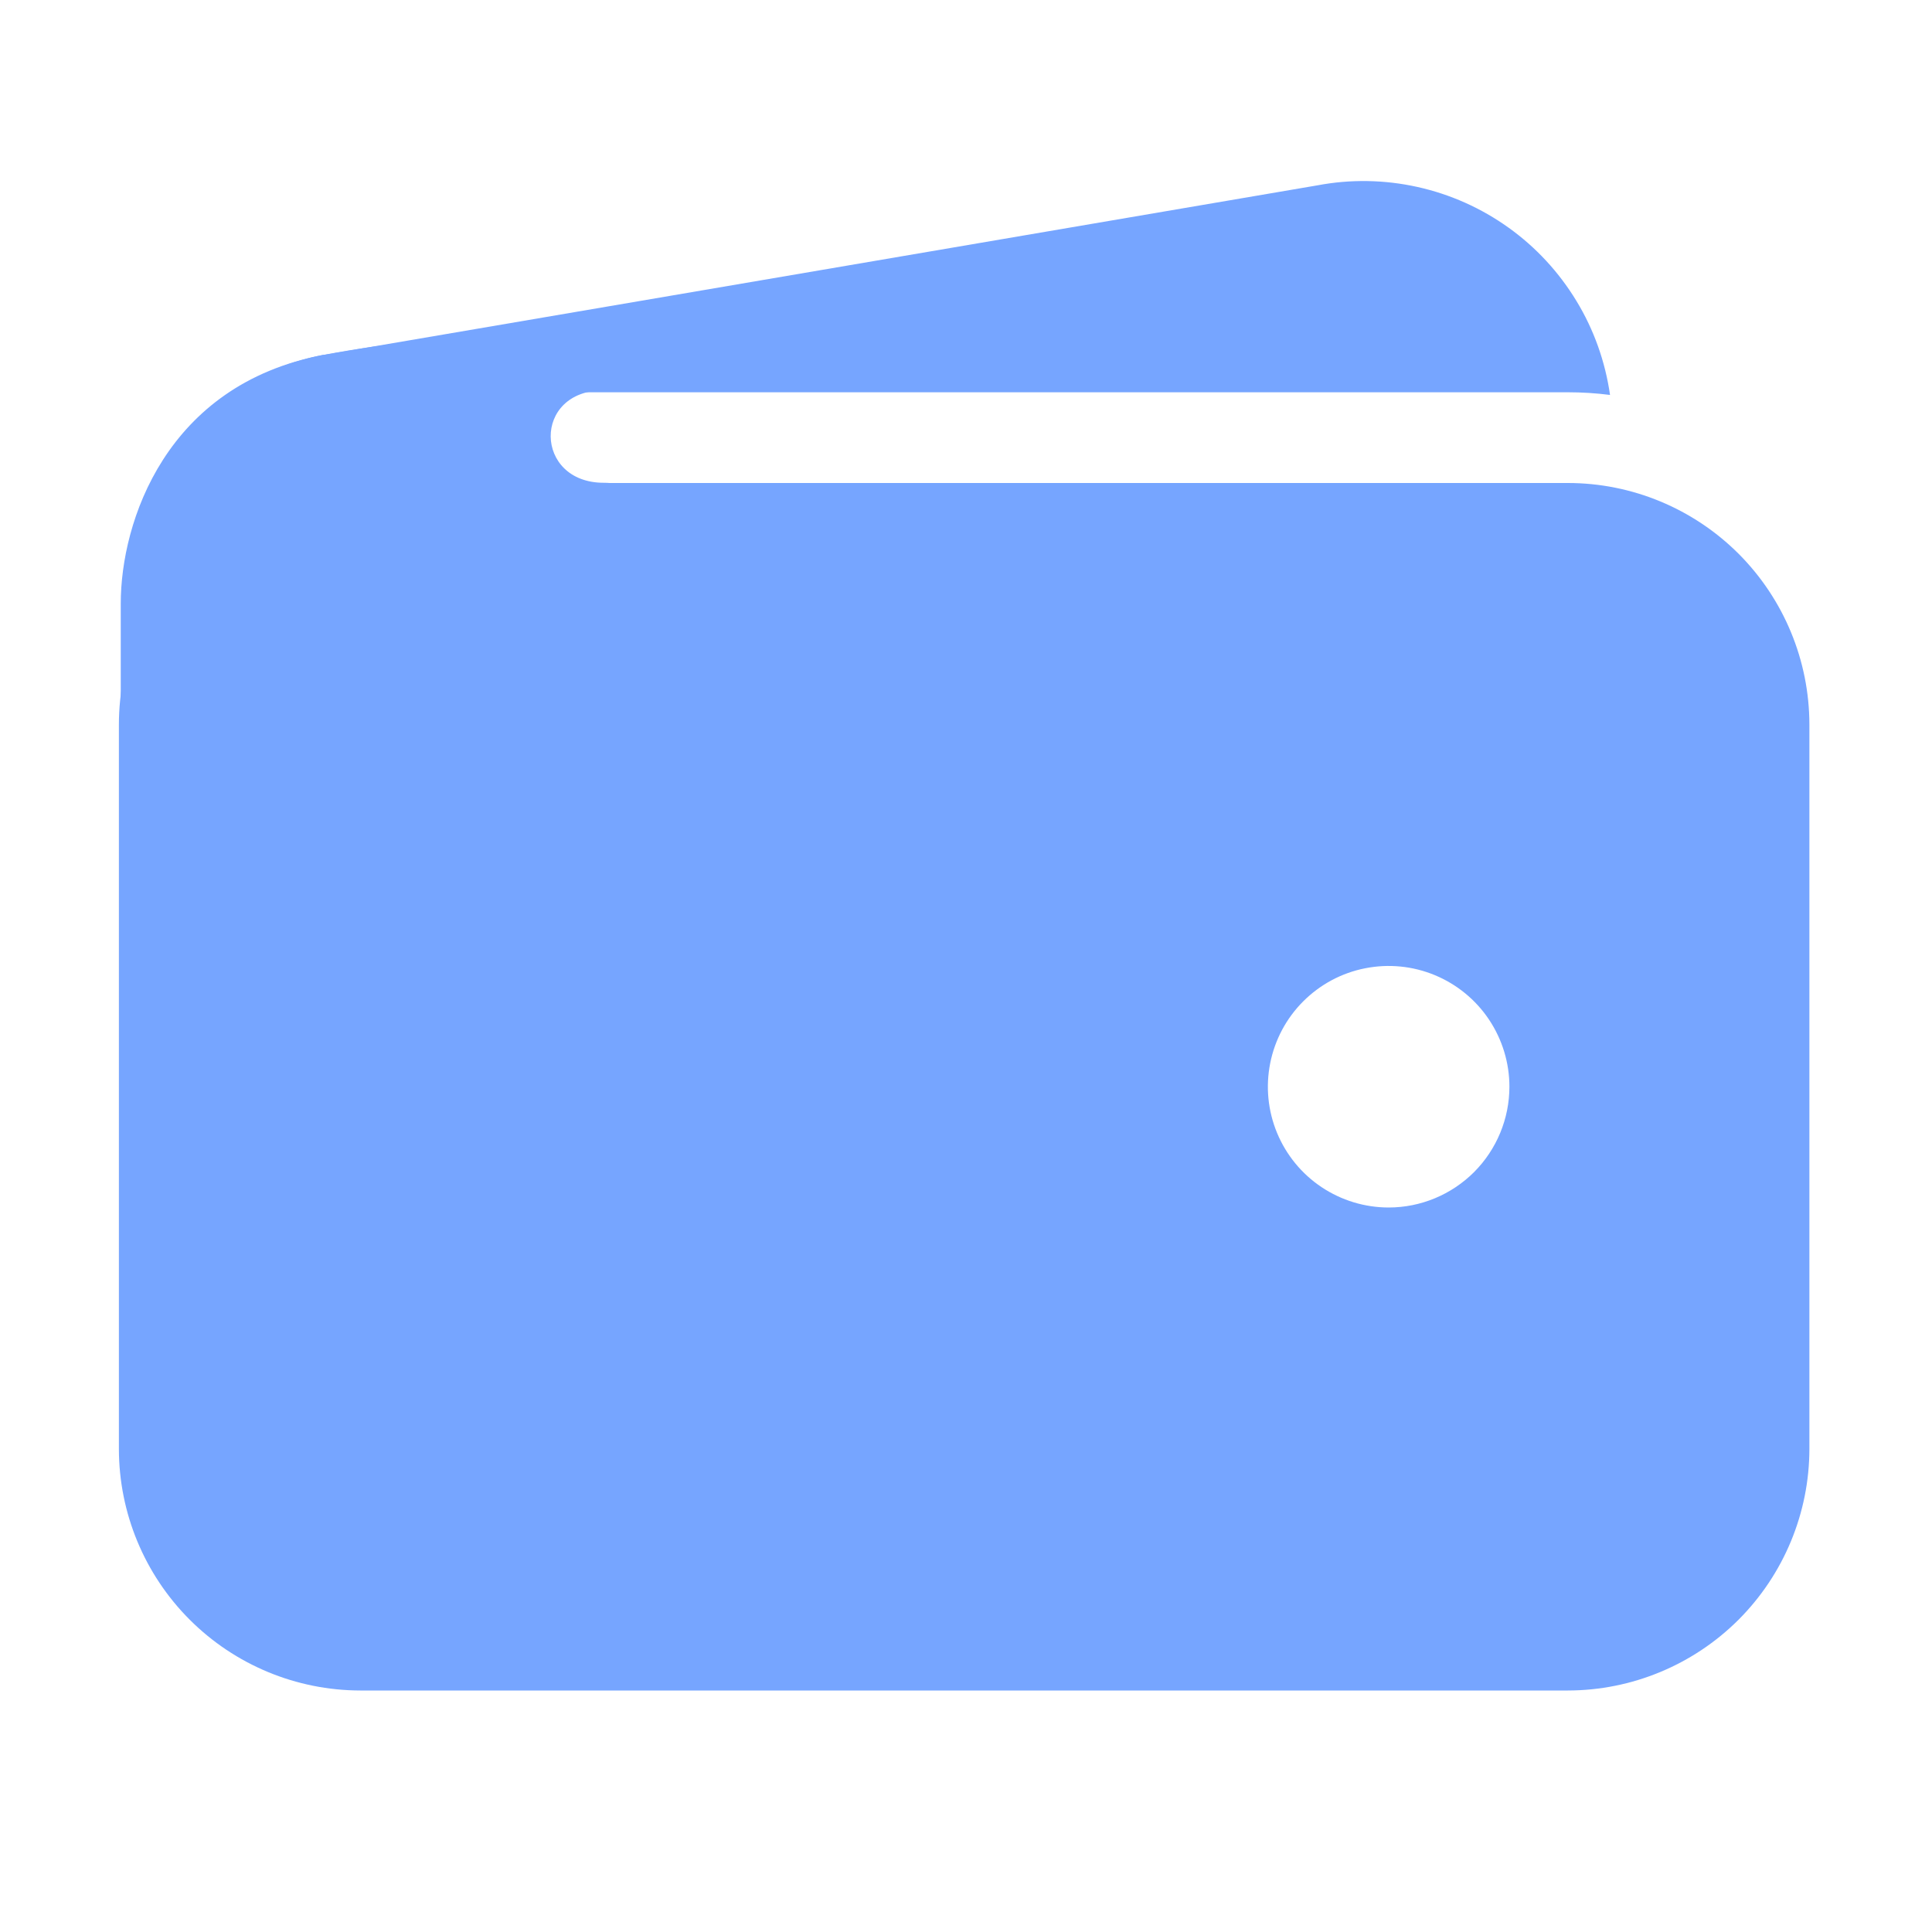 <svg width="26" height="26" viewBox="0 0 26 26" fill="none" xmlns="http://www.w3.org/2000/svg">
    <rect width="26" height="26" fill="transparent"/>
    <path d="M4.85 5.279H21.099C21.289 5.279 21.479 5.291 21.667 5.315C21.603 4.867 21.45 4.436 21.215 4.05C20.98 3.663 20.67 3.327 20.302 3.064C19.934 2.8 19.517 2.614 19.075 2.516C18.633 2.418 18.176 2.41 17.731 2.494L4.367 4.775H4.352C3.513 4.936 2.767 5.41 2.266 6.102C3.021 5.565 3.924 5.278 4.85 5.279Z"
          fill="#76A5FF"/>
    <path d="M21.1 6.5H4.85C3.988 6.5 3.162 6.843 2.553 7.452C1.943 8.062 1.601 8.888 1.6 9.75V19.5C1.601 20.361 1.943 21.187 2.553 21.797C3.162 22.406 3.988 22.749 4.85 22.75H21.1C21.961 22.749 22.787 22.406 23.397 21.797C24.006 21.187 24.349 20.361 24.35 19.5V9.75C24.349 8.888 24.006 8.062 23.397 7.452C22.787 6.843 21.961 6.5 21.1 6.5ZM18.688 16.25C18.366 16.25 18.052 16.154 17.785 15.976C17.517 15.797 17.309 15.543 17.186 15.246C17.063 14.949 17.031 14.623 17.094 14.307C17.157 13.992 17.311 13.703 17.538 13.476C17.766 13.248 18.055 13.093 18.37 13.031C18.686 12.968 19.012 13 19.309 13.123C19.606 13.246 19.86 13.454 20.039 13.722C20.217 13.989 20.313 14.303 20.313 14.624C20.313 15.056 20.141 15.469 19.837 15.774C19.532 16.078 19.119 16.25 18.688 16.25Z"
          fill="#76A5FF"/>
    <path d="M1.625 13.175V8.122C1.625 7.022 2.234 5.177 4.349 4.777C6.145 4.44 7.922 4.44 7.922 4.44C7.922 4.44 9.09 5.253 8.125 5.253C7.16 5.253 7.186 6.497 8.125 6.497C9.064 6.497 8.125 7.69 8.125 7.69L4.342 11.981L1.625 13.175Z"
          fill="#76A5FF"/>
</svg>
